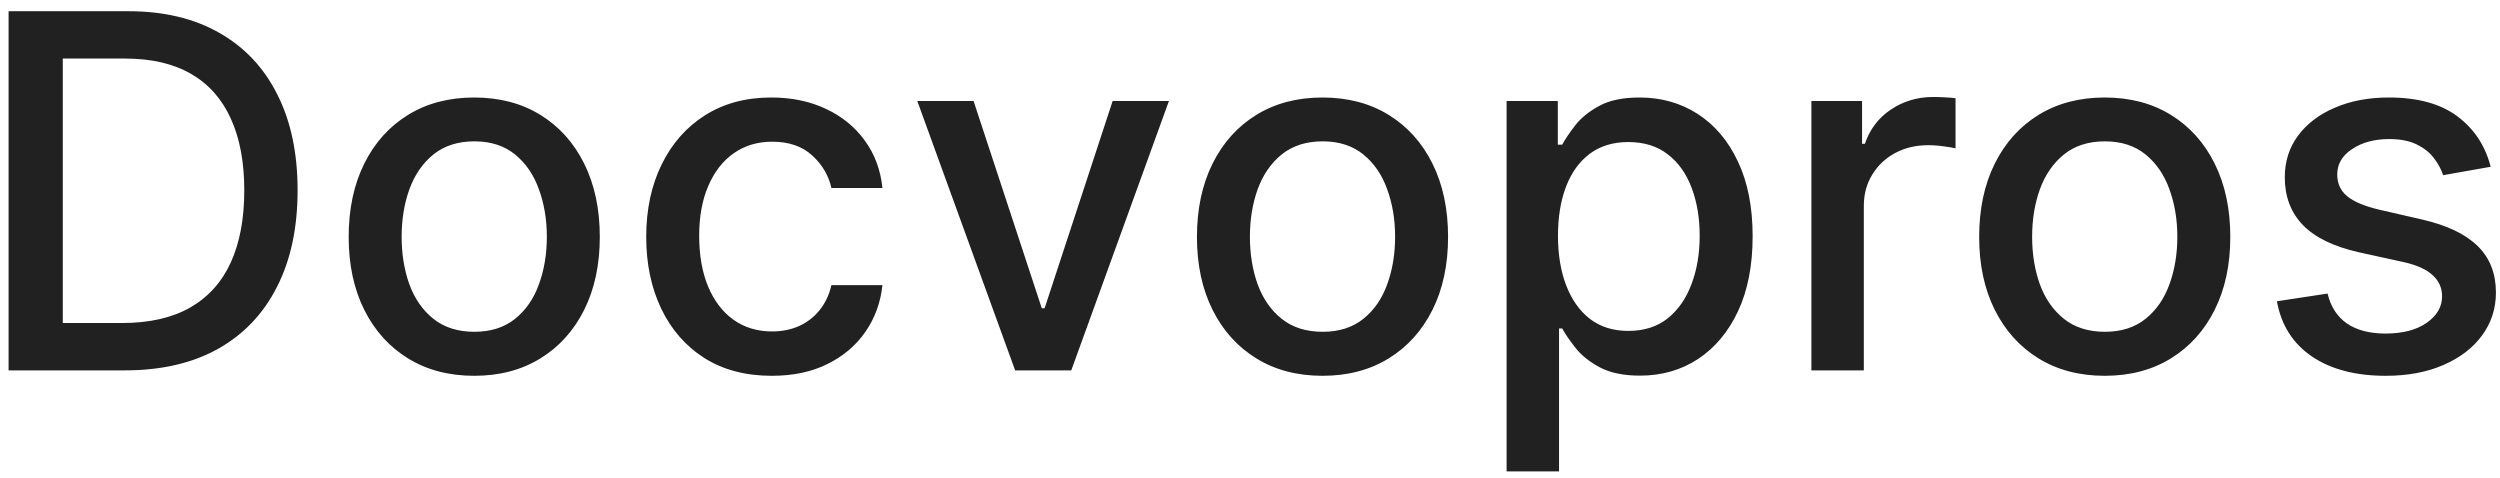 <svg width="162" height="31" viewBox="0 0 162 31" fill="none" xmlns="http://www.w3.org/2000/svg">
<path d="M8.091 24H0.557V0.727H8.33C10.61 0.727 12.568 1.193 14.204 2.125C15.841 3.049 17.095 4.379 17.966 6.114C18.845 7.841 19.284 9.913 19.284 12.329C19.284 14.754 18.841 16.837 17.954 18.579C17.076 20.322 15.803 21.663 14.136 22.602C12.47 23.534 10.454 24 8.091 24ZM4.068 20.932H7.898C9.67 20.932 11.144 20.599 12.318 19.932C13.492 19.258 14.371 18.284 14.954 17.011C15.538 15.731 15.829 14.171 15.829 12.329C15.829 10.504 15.538 8.955 14.954 7.682C14.379 6.409 13.519 5.443 12.375 4.784C11.231 4.125 9.811 3.795 8.114 3.795H4.068V20.932ZM30.73 24.352C29.094 24.352 27.666 23.977 26.446 23.227C25.226 22.477 24.279 21.428 23.605 20.079C22.931 18.731 22.594 17.155 22.594 15.352C22.594 13.542 22.931 11.958 23.605 10.602C24.279 9.246 25.226 8.193 26.446 7.443C27.666 6.693 29.094 6.318 30.73 6.318C32.367 6.318 33.794 6.693 35.014 7.443C36.234 8.193 37.181 9.246 37.855 10.602C38.529 11.958 38.867 13.542 38.867 15.352C38.867 17.155 38.529 18.731 37.855 20.079C37.181 21.428 36.234 22.477 35.014 23.227C33.794 23.977 32.367 24.352 30.73 24.352ZM30.741 21.5C31.802 21.5 32.681 21.22 33.378 20.659C34.075 20.099 34.59 19.352 34.923 18.421C35.264 17.489 35.435 16.462 35.435 15.341C35.435 14.227 35.264 13.204 34.923 12.273C34.59 11.333 34.075 10.579 33.378 10.011C32.681 9.443 31.802 9.159 30.741 9.159C29.673 9.159 28.787 9.443 28.082 10.011C27.385 10.579 26.866 11.333 26.526 12.273C26.192 13.204 26.026 14.227 26.026 15.341C26.026 16.462 26.192 17.489 26.526 18.421C26.866 19.352 27.385 20.099 28.082 20.659C28.787 21.22 29.673 21.5 30.741 21.5ZM50.011 24.352C48.322 24.352 46.867 23.97 45.648 23.204C44.436 22.432 43.504 21.367 42.852 20.011C42.201 18.655 41.875 17.102 41.875 15.352C41.875 13.579 42.208 12.015 42.875 10.659C43.542 9.295 44.481 8.231 45.693 7.466C46.905 6.701 48.333 6.318 49.977 6.318C51.303 6.318 52.485 6.564 53.523 7.057C54.561 7.542 55.398 8.223 56.034 9.102C56.678 9.981 57.061 11.008 57.182 12.182H53.875C53.693 11.364 53.276 10.659 52.625 10.068C51.981 9.477 51.117 9.182 50.034 9.182C49.087 9.182 48.258 9.432 47.545 9.932C46.841 10.424 46.292 11.129 45.898 12.046C45.504 12.954 45.307 14.03 45.307 15.273C45.307 16.546 45.5 17.644 45.886 18.568C46.273 19.492 46.818 20.208 47.523 20.716C48.235 21.224 49.072 21.477 50.034 21.477C50.678 21.477 51.261 21.36 51.784 21.125C52.314 20.883 52.758 20.538 53.114 20.091C53.477 19.644 53.731 19.106 53.875 18.477H57.182C57.061 19.606 56.693 20.614 56.08 21.5C55.466 22.386 54.644 23.083 53.614 23.591C52.591 24.099 51.39 24.352 50.011 24.352ZM75.747 6.545L69.418 24H65.781L59.44 6.545H63.088L67.508 19.977H67.69L72.099 6.545H75.747ZM85.699 24.352C84.062 24.352 82.635 23.977 81.415 23.227C80.195 22.477 79.248 21.428 78.574 20.079C77.9 18.731 77.562 17.155 77.562 15.352C77.562 13.542 77.9 11.958 78.574 10.602C79.248 9.246 80.195 8.193 81.415 7.443C82.635 6.693 84.062 6.318 85.699 6.318C87.335 6.318 88.763 6.693 89.983 7.443C91.203 8.193 92.15 9.246 92.824 10.602C93.498 11.958 93.835 13.542 93.835 15.352C93.835 17.155 93.498 18.731 92.824 20.079C92.15 21.428 91.203 22.477 89.983 23.227C88.763 23.977 87.335 24.352 85.699 24.352ZM85.71 21.5C86.771 21.5 87.65 21.22 88.347 20.659C89.044 20.099 89.559 19.352 89.892 18.421C90.233 17.489 90.403 16.462 90.403 15.341C90.403 14.227 90.233 13.204 89.892 12.273C89.559 11.333 89.044 10.579 88.347 10.011C87.65 9.443 86.771 9.159 85.71 9.159C84.642 9.159 83.756 9.443 83.051 10.011C82.354 10.579 81.835 11.333 81.494 12.273C81.161 13.204 80.994 14.227 80.994 15.341C80.994 16.462 81.161 17.489 81.494 18.421C81.835 19.352 82.354 20.099 83.051 20.659C83.756 21.22 84.642 21.5 85.71 21.5ZM97.628 30.546V6.545H100.946V9.375H101.23C101.427 9.011 101.711 8.591 102.082 8.114C102.454 7.636 102.969 7.22 103.628 6.864C104.287 6.5 105.158 6.318 106.241 6.318C107.651 6.318 108.908 6.674 110.014 7.386C111.12 8.098 111.988 9.125 112.616 10.466C113.253 11.807 113.571 13.421 113.571 15.307C113.571 17.193 113.257 18.811 112.628 20.159C111.999 21.5 111.135 22.534 110.037 23.261C108.938 23.981 107.685 24.341 106.276 24.341C105.215 24.341 104.348 24.163 103.673 23.807C103.007 23.451 102.484 23.034 102.105 22.557C101.726 22.079 101.435 21.655 101.23 21.284H101.026V30.546H97.628ZM100.957 15.273C100.957 16.5 101.135 17.576 101.491 18.5C101.848 19.424 102.363 20.148 103.037 20.671C103.711 21.186 104.537 21.443 105.514 21.443C106.529 21.443 107.378 21.174 108.06 20.636C108.741 20.091 109.257 19.352 109.605 18.421C109.961 17.489 110.139 16.439 110.139 15.273C110.139 14.121 109.965 13.087 109.616 12.171C109.276 11.254 108.76 10.53 108.071 10C107.389 9.47 106.537 9.205 105.514 9.205C104.529 9.205 103.696 9.458 103.014 9.966C102.34 10.473 101.829 11.182 101.48 12.091C101.132 13 100.957 14.061 100.957 15.273ZM117.378 24V6.545H120.662V9.318H120.844C121.162 8.379 121.723 7.64 122.526 7.102C123.336 6.557 124.253 6.284 125.276 6.284C125.488 6.284 125.738 6.292 126.026 6.307C126.321 6.322 126.552 6.341 126.719 6.364V9.614C126.582 9.576 126.34 9.534 125.991 9.489C125.643 9.436 125.295 9.409 124.946 9.409C124.143 9.409 123.427 9.58 122.798 9.92C122.177 10.254 121.685 10.72 121.321 11.318C120.957 11.909 120.776 12.583 120.776 13.341V24H117.378ZM136.386 24.352C134.75 24.352 133.322 23.977 132.102 23.227C130.883 22.477 129.936 21.428 129.261 20.079C128.587 18.731 128.25 17.155 128.25 15.352C128.25 13.542 128.587 11.958 129.261 10.602C129.936 9.246 130.883 8.193 132.102 7.443C133.322 6.693 134.75 6.318 136.386 6.318C138.023 6.318 139.451 6.693 140.67 7.443C141.89 8.193 142.837 9.246 143.511 10.602C144.186 11.958 144.523 13.542 144.523 15.352C144.523 17.155 144.186 18.731 143.511 20.079C142.837 21.428 141.89 22.477 140.67 23.227C139.451 23.977 138.023 24.352 136.386 24.352ZM136.398 21.5C137.458 21.5 138.337 21.22 139.034 20.659C139.731 20.099 140.246 19.352 140.58 18.421C140.92 17.489 141.091 16.462 141.091 15.341C141.091 14.227 140.92 13.204 140.58 12.273C140.246 11.333 139.731 10.579 139.034 10.011C138.337 9.443 137.458 9.159 136.398 9.159C135.33 9.159 134.443 9.443 133.739 10.011C133.042 10.579 132.523 11.333 132.182 12.273C131.848 13.204 131.682 14.227 131.682 15.341C131.682 16.462 131.848 17.489 132.182 18.421C132.523 19.352 133.042 20.099 133.739 20.659C134.443 21.22 135.33 21.5 136.398 21.5ZM161.395 10.807L158.315 11.352C158.187 10.958 157.982 10.583 157.702 10.227C157.429 9.871 157.058 9.58 156.588 9.352C156.118 9.125 155.531 9.011 154.827 9.011C153.865 9.011 153.062 9.227 152.418 9.659C151.774 10.083 151.452 10.633 151.452 11.307C151.452 11.89 151.668 12.36 152.099 12.716C152.531 13.072 153.228 13.364 154.19 13.591L156.963 14.227C158.569 14.598 159.766 15.171 160.554 15.943C161.342 16.716 161.736 17.72 161.736 18.954C161.736 20 161.433 20.932 160.827 21.75C160.228 22.561 159.391 23.197 158.315 23.659C157.247 24.121 156.009 24.352 154.599 24.352C152.645 24.352 151.05 23.936 149.815 23.102C148.58 22.261 147.823 21.068 147.543 19.523L150.827 19.023C151.031 19.879 151.452 20.526 152.088 20.966C152.724 21.398 153.554 21.614 154.577 21.614C155.69 21.614 156.58 21.383 157.247 20.921C157.914 20.451 158.247 19.879 158.247 19.204C158.247 18.659 158.043 18.201 157.634 17.829C157.232 17.458 156.615 17.178 155.781 16.989L152.827 16.341C151.198 15.97 149.993 15.379 149.213 14.568C148.44 13.758 148.054 12.731 148.054 11.489C148.054 10.458 148.342 9.557 148.918 8.784C149.493 8.011 150.289 7.409 151.304 6.977C152.319 6.538 153.482 6.318 154.793 6.318C156.679 6.318 158.164 6.727 159.247 7.545C160.33 8.356 161.046 9.443 161.395 10.807Z" fill="#212121"/>
</svg>
